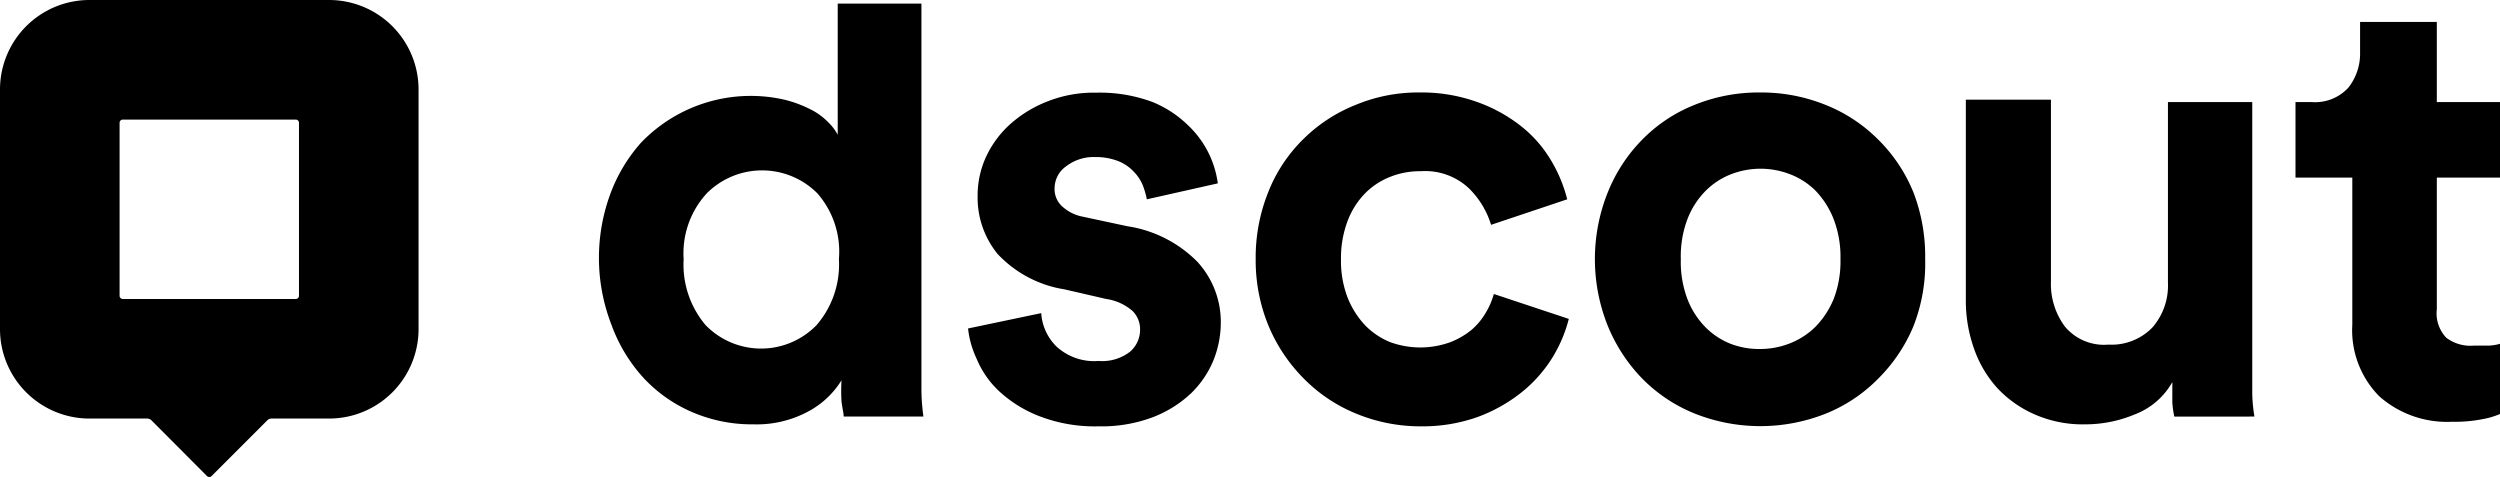 <svg xmlns="http://www.w3.org/2000/svg" width="125.43" height="23.93" viewBox="0 0 125.43 23.93"><path d="M4.5 21h2.88a.31.31 0 0 1 .22.09l2.79 2.8a.16.16 0 0 0 .22 0l2.8-2.8a.31.31 0 0 1 .22-.09h2.87a4.49 4.49 0 0 0 4.5-4.48V4.5A4.49 4.49 0 0 0 16.52 0H4.5A4.49 4.49 0 0 0 0 4.48v12A4.49 4.49 0 0 0 4.46 21ZM6.16 6h8.68a.16.16 0 0 1 .16.16v8.68a.16.16 0 0 1-.16.16H6.16a.16.16 0 0 1-.16-.16V6.16A.16.16 0 0 1 6.16 6Zm40.07 12.05v1.59a10.69 10.69 0 0 0 .1 1.26h-4c0-.17-.07-.42-.11-.76a9.4 9.4 0 0 1 0-1.06 4.37 4.37 0 0 1-1.68 1.57 5.45 5.45 0 0 1-2.74.64 7.56 7.56 0 0 1-3.11-.63 7.2 7.2 0 0 1-2.43-1.73 8 8 0 0 1-1.58-2.63 9.29 9.29 0 0 1-.07-6.54 8.06 8.06 0 0 1 1.56-2.61A7.63 7.63 0 0 1 39.35 5a6 6 0 0 1 1.3.48 3.22 3.22 0 0 1 .88.63 2.62 2.62 0 0 1 .5.65V.18h4.2ZM34.3 13a4.7 4.7 0 0 0 1.1 3.31 3.88 3.88 0 0 0 5.49.08l.08-.08A4.65 4.65 0 0 0 42.09 13 4.44 4.44 0 0 0 41 9.69a3.92 3.92 0 0 0-5.53 0A4.44 4.44 0 0 0 34.3 13Zm17.94 2.71a2.59 2.59 0 0 0 .76 1.67 2.79 2.79 0 0 0 2.12.73 2.28 2.28 0 0 0 1.57-.46 1.44 1.44 0 0 0 .51-1.11 1.28 1.28 0 0 0-.38-.94 2.58 2.58 0 0 0-1.32-.6l-2.08-.48a5.86 5.86 0 0 1-3.37-1.78 4.47 4.47 0 0 1-1-2.93 4.61 4.61 0 0 1 .45-2 5.08 5.08 0 0 1 1.24-1.63 6.17 6.17 0 0 1 1.86-1.11 6.3 6.3 0 0 1 2.4-.42 7.58 7.58 0 0 1 2.83.47 5.54 5.54 0 0 1 1.77 1.16 4.89 4.89 0 0 1 1.5 2.92l-3.56.8a4.27 4.27 0 0 0-.21-.72 2.17 2.17 0 0 0-.47-.69 2.09 2.09 0 0 0-.79-.52 3.09 3.09 0 0 0-1.13-.19 2.24 2.24 0 0 0-1.43.45 1.36 1.36 0 0 0-.6 1.12 1.17 1.17 0 0 0 .41.93 2.09 2.09 0 0 0 1 .49l2.24.48a6.25 6.25 0 0 1 3.52 1.79 4.46 4.46 0 0 1 1.17 3.05 5.09 5.09 0 0 1-.37 1.89 4.92 4.92 0 0 1-1.14 1.67 5.89 5.89 0 0 1-1.92 1.19 7.3 7.3 0 0 1-2.7.45 7.72 7.72 0 0 1-3-.52 6.3 6.3 0 0 1-2-1.25A4.67 4.67 0 0 1 49 18a4.73 4.73 0 0 1-.43-1.52Zm19.05-7.12a4 4 0 0 0-1.56.29 3.64 3.64 0 0 0-1.27.85 4 4 0 0 0-.86 1.39 5.24 5.24 0 0 0-.32 1.88 5.13 5.13 0 0 0 .32 1.9 4.4 4.4 0 0 0 .88 1.41 3.7 3.7 0 0 0 1.28.86 4.42 4.42 0 0 0 3 0 3.94 3.94 0 0 0 1.07-.62 3.34 3.34 0 0 0 .72-.87 3.84 3.84 0 0 0 .4-.93L78.71 16a7 7 0 0 1-.86 2 6.89 6.89 0 0 1-1.53 1.7 7.92 7.92 0 0 1-2.18 1.22 8.23 8.23 0 0 1-2.82.47 8.45 8.45 0 0 1-3.26-.63A7.84 7.84 0 0 1 65.42 19a8.28 8.28 0 0 1-1.77-2.64A8.63 8.63 0 0 1 63 13a8.79 8.79 0 0 1 .63-3.36A7.64 7.64 0 0 1 65.37 7 7.81 7.81 0 0 1 68 5.27a8.11 8.11 0 0 1 3.22-.63 8.23 8.23 0 0 1 2.87.47 7.72 7.72 0 0 1 2.2 1.2A6.21 6.21 0 0 1 77.79 8a7.2 7.2 0 0 1 .84 2l-3.82 1.28a4.33 4.33 0 0 0-1.11-1.83 3.2 3.2 0 0 0-2.41-.86Zm17.03-3.95a8.6 8.6 0 0 1 3.29.63A7.77 7.77 0 0 1 94.23 7 7.91 7.91 0 0 1 96 9.65a8.94 8.94 0 0 1 .59 3.35 8.62 8.62 0 0 1-.59 3.37A8.08 8.08 0 0 1 94.23 19a7.73 7.73 0 0 1-2.62 1.75 8.91 8.91 0 0 1-6.58 0A7.77 7.77 0 0 1 82.4 19a8.28 8.28 0 0 1-1.73-2.64 9 9 0 0 1 0-6.72A8 8 0 0 1 82.4 7 7.59 7.59 0 0 1 85 5.27a8.56 8.56 0 0 1 3.32-.63Zm0 12.87a4.08 4.08 0 0 0 1.5-.29 3.81 3.81 0 0 0 1.29-.85A4.43 4.43 0 0 0 92 15a5.27 5.27 0 0 0 .34-2 5.27 5.27 0 0 0-.34-2 4.36 4.36 0 0 0-.88-1.4 3.63 3.63 0 0 0-1.29-.85 4.09 4.09 0 0 0-3 0 3.68 3.68 0 0 0-1.28.85 4.12 4.12 0 0 0-.89 1.4 5.26 5.26 0 0 0-.33 2 5.26 5.26 0 0 0 .33 2 4.12 4.12 0 0 0 .89 1.4 3.68 3.68 0 0 0 1.28.85 4 4 0 0 0 1.49.26Zm20.77 3.39a4.42 4.42 0 0 1-.1-.73v-1a3.64 3.64 0 0 1-1.88 1.62 6.42 6.42 0 0 1-2.48.5 6 6 0 0 1-2.55-.5 5.65 5.65 0 0 1-1.88-1.33 5.76 5.76 0 0 1-1.17-2 7.15 7.15 0 0 1-.4-2.42V5h4.27v9.11a3.58 3.58 0 0 0 .69 2.26 2.55 2.55 0 0 0 2.19.92 2.85 2.85 0 0 0 2.22-.87 3.21 3.21 0 0 0 .77-2.24V5.12H113v14.61a7.72 7.72 0 0 0 .11 1.17Zm13.17-15.78h3.17v3.79h-3.17v6.61a1.77 1.77 0 0 0 .47 1.42 2 2 0 0 0 1.39.4h.77a2.54 2.54 0 0 0 .54-.09v3.52a3.87 3.87 0 0 1-.88.26 7 7 0 0 1-1.52.13 5.13 5.13 0 0 1-3.66-1.28 4.72 4.72 0 0 1-1.35-3.6V8.91h-2.85V5.12h.8a2.26 2.26 0 0 0 1.85-.72 2.75 2.75 0 0 0 .59-1.78V1.1h3.85Z"/></svg>
